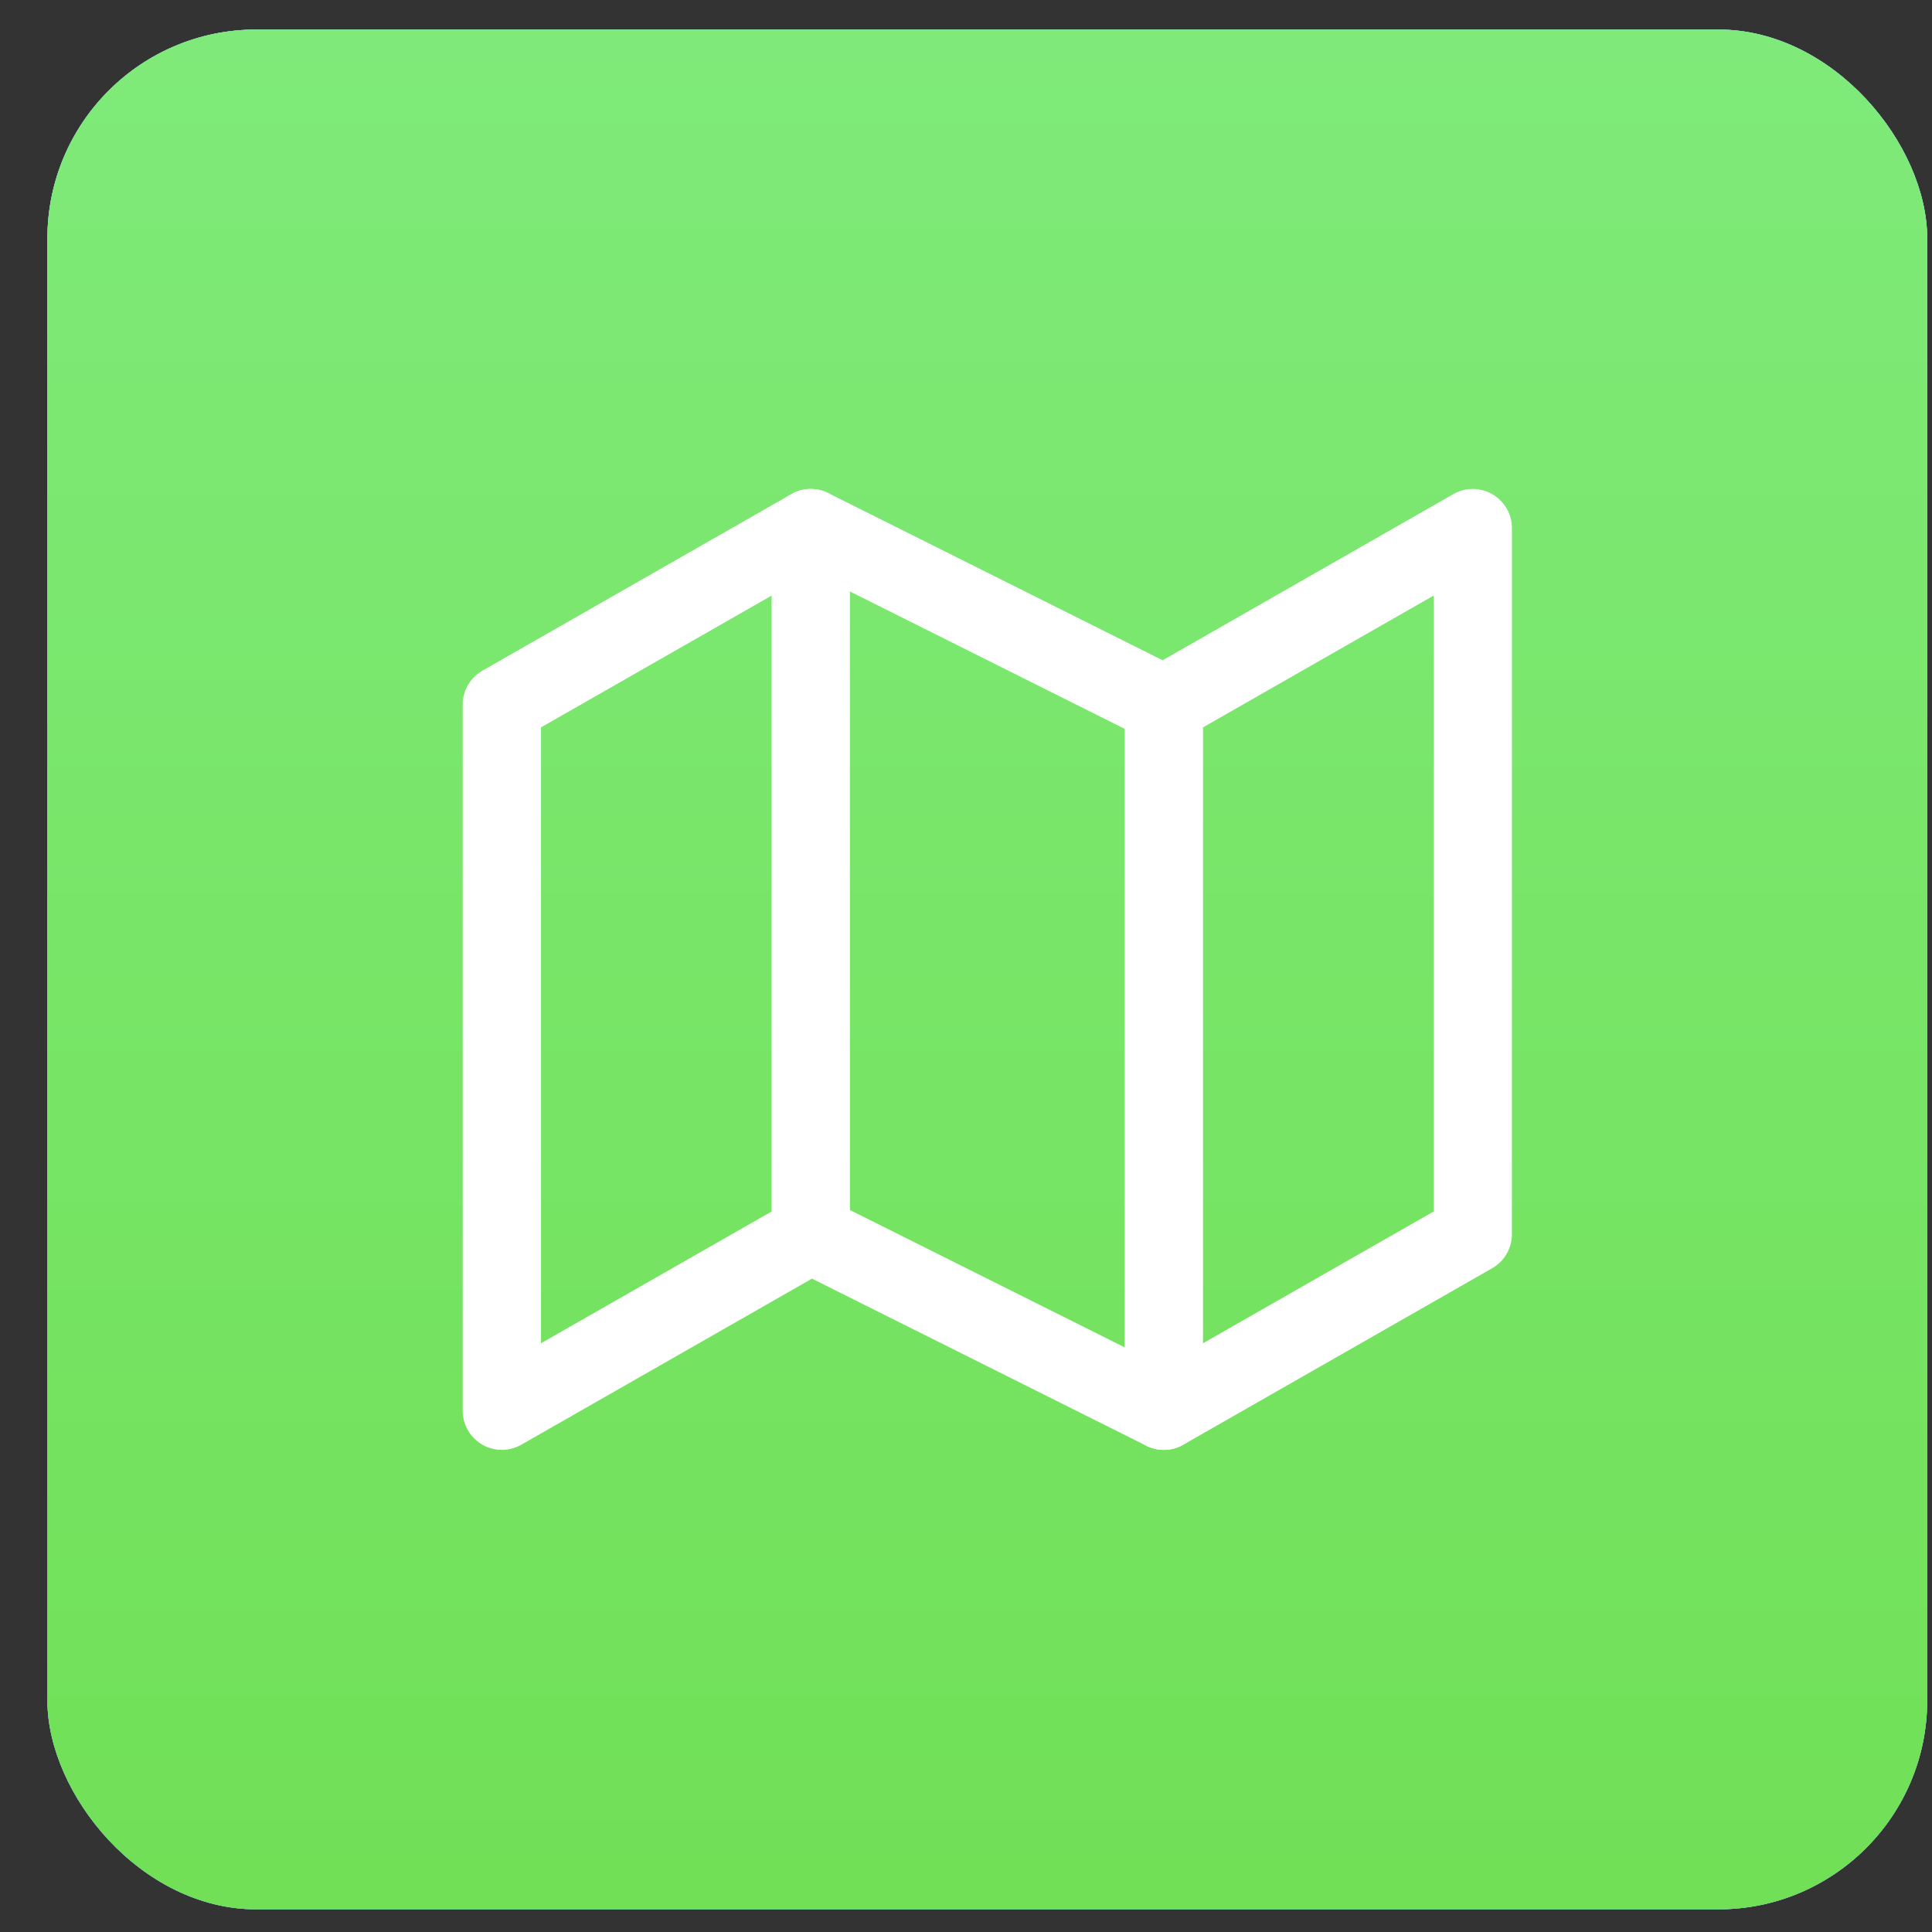 <svg width="37" height="37" viewBox="0 0 37 37" fill="none" xmlns="http://www.w3.org/2000/svg">
<rect x="0" y="0" width="37" height="37" fill="#333333" stroke="none"/>
<rect x="0.908" y="0.566" width="36" height="36" rx="4" fill="white"/>
<rect x="0.908" y="0.566" width="36" height="36" rx="4" fill="url(#paint0_linear)"/>
<rect x="0.908" y="0.566" width="36" height="36" rx="4" fill="url(#paint1_linear)"/>
<path d="M9.611 13.495V27.017L15.527 23.637L22.289 27.017L28.205 23.637V10.114L22.289 13.495L15.527 10.114L9.611 13.495Z" stroke="white" stroke-width="1.5" stroke-linecap="round" stroke-linejoin="round"/>
<path d="M15.527 10.114V23.637" stroke="white" stroke-width="1.5" stroke-linecap="round" stroke-linejoin="round"/>
<path d="M22.289 13.495V27.017" stroke="white" stroke-width="1.5" stroke-linecap="round" stroke-linejoin="round"/>
<defs>
<linearGradient id="paint0_linear" x1="18.908" y1="0.566" x2="18.908" y2="36.566" gradientUnits="userSpaceOnUse">
<stop stop-color="#65CBFC"/>
<stop offset="1" stop-color="#57A9FF"/>
</linearGradient>
<linearGradient id="paint1_linear" x1="17.979" y1="0.566" x2="17.979" y2="36.145" gradientUnits="userSpaceOnUse">
<stop stop-color="#7FEA79"/>
<stop offset="1" stop-color="#71E057"/>
</linearGradient>
</defs>
</svg>
